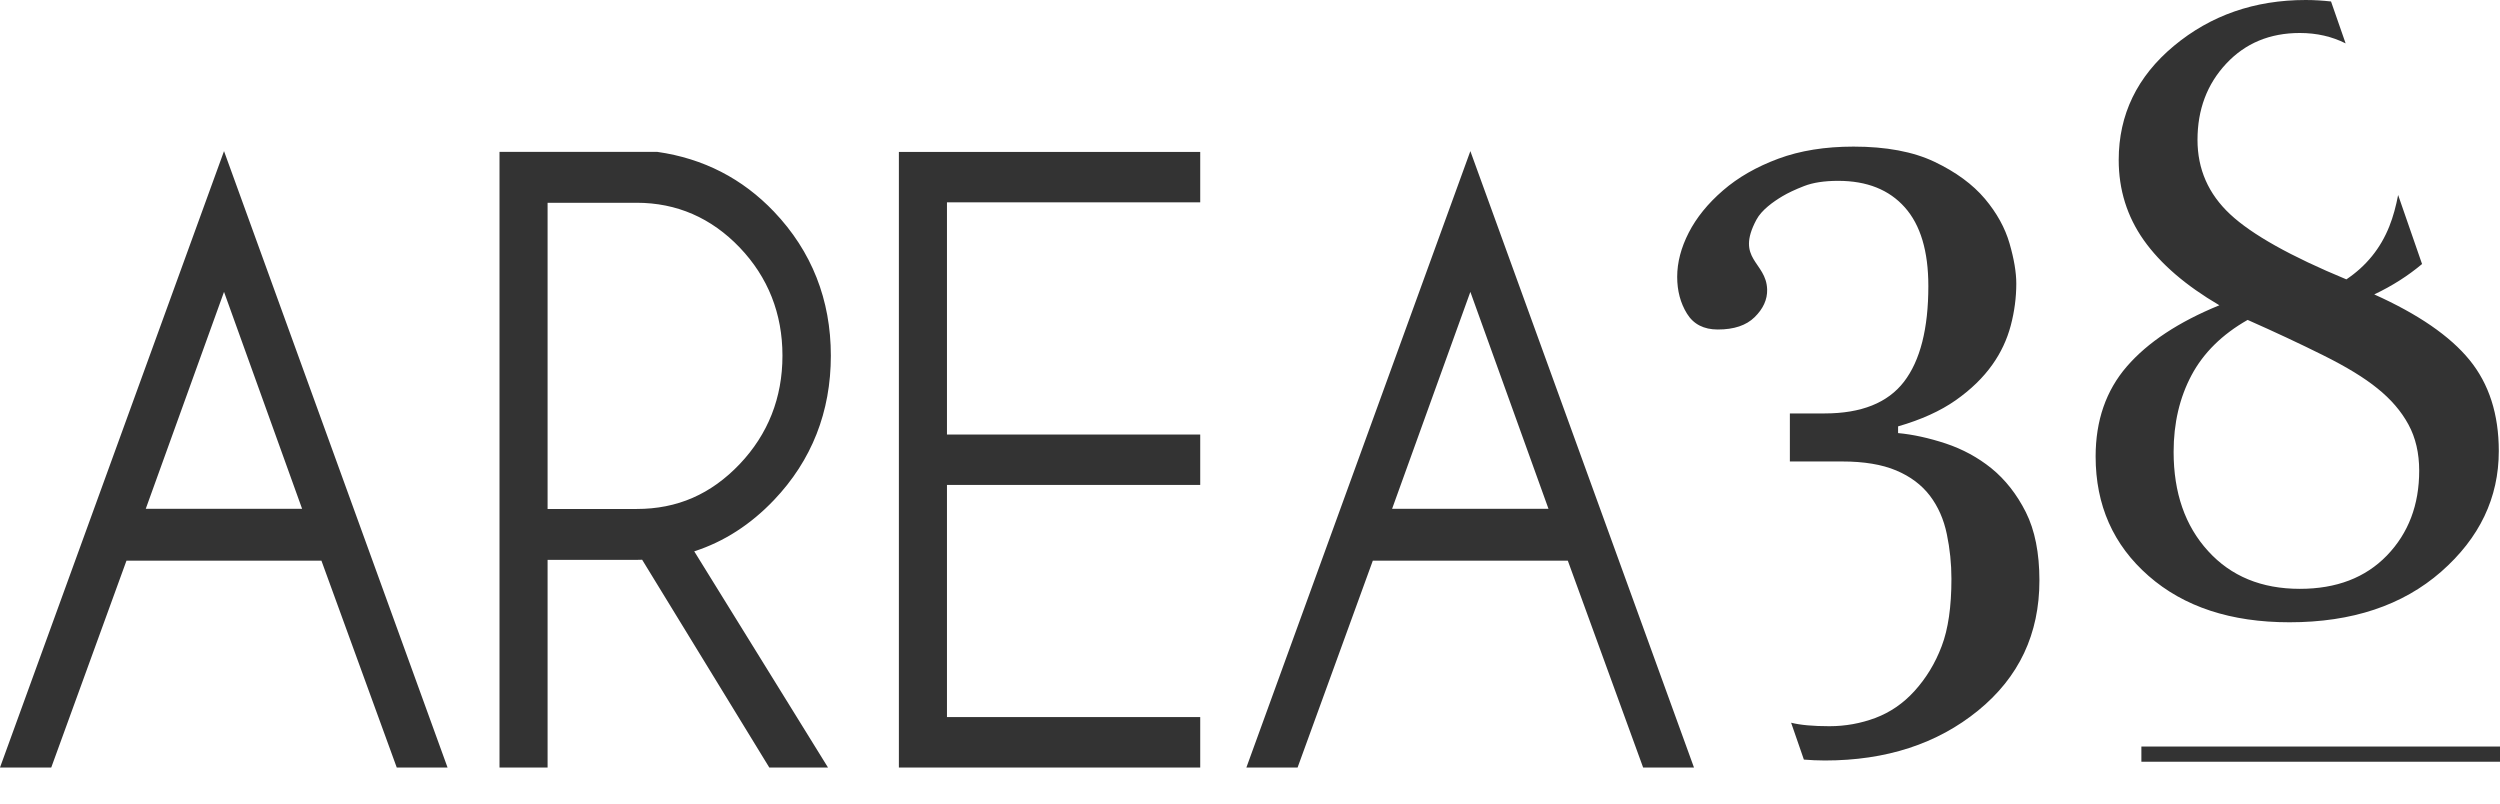 <svg width="56" height="18" viewBox="0 0 56 18" fill="none" xmlns="http://www.w3.org/2000/svg">
<path fill-rule="evenodd" clip-rule="evenodd" d="M47.967 17.063V16.722H56V17.063H47.967ZM51.284 13.939C49.97 13.939 48.918 13.592 48.128 12.9C47.337 12.208 46.942 11.316 46.942 10.225C46.942 9.42 47.175 8.748 47.641 8.209C48.108 7.669 48.799 7.212 49.714 6.838C48.96 6.396 48.395 5.909 48.02 5.379C47.646 4.849 47.459 4.25 47.459 3.583C47.459 2.567 47.871 1.715 48.694 1.029C49.517 0.344 50.502 0 51.649 0C51.845 0 52.032 0.013 52.215 0.033L52.542 0.972C52.238 0.819 51.897 0.739 51.516 0.739C50.844 0.739 50.294 0.968 49.866 1.427C49.438 1.885 49.224 2.454 49.224 3.134C49.224 3.789 49.468 4.344 49.955 4.799C50.442 5.254 51.31 5.741 52.559 6.258C53.004 5.959 53.325 5.563 53.521 5.07C53.607 4.855 53.67 4.619 53.718 4.368L54.254 5.914C53.95 6.17 53.596 6.399 53.183 6.595C54.169 7.038 54.881 7.528 55.318 8.064C55.755 8.6 55.973 9.28 55.973 10.103C55.973 11.151 55.542 12.052 54.681 12.807C53.819 13.561 52.686 13.939 51.284 13.939ZM53.949 9.509C53.789 9.213 53.557 8.943 53.254 8.7C52.963 8.463 52.557 8.215 52.037 7.957C51.517 7.698 50.953 7.434 50.347 7.166C49.777 7.49 49.358 7.903 49.09 8.405C48.823 8.907 48.689 9.48 48.689 10.122C48.689 11.039 48.946 11.779 49.461 12.343C49.974 12.908 50.659 13.19 51.516 13.19C52.336 13.19 52.986 12.941 53.468 12.442C53.949 11.943 54.19 11.31 54.19 10.543C54.19 10.15 54.11 9.805 53.949 9.509ZM40.877 17.035C40.716 17.035 40.56 17.027 40.407 17.015L40.121 16.189C40.328 16.241 40.612 16.267 40.979 16.267C41.336 16.267 41.68 16.205 42.011 16.081C42.341 15.956 42.632 15.757 42.882 15.482C43.143 15.195 43.348 14.86 43.493 14.476C43.64 14.093 43.712 13.589 43.712 12.966C43.712 12.629 43.678 12.296 43.609 11.965C43.541 11.634 43.414 11.347 43.23 11.104C43.044 10.861 42.793 10.672 42.474 10.538C42.156 10.404 41.752 10.337 41.264 10.337H40.093V9.261H40.87C41.693 9.261 42.286 9.024 42.65 8.55C43.013 8.077 43.195 7.362 43.195 6.408C43.195 5.628 43.02 5.04 42.668 4.645C42.316 4.249 41.819 4.051 41.175 4.051C40.865 4.051 40.611 4.09 40.411 4.168C40.212 4.245 40.05 4.322 39.924 4.397C39.723 4.517 39.46 4.703 39.344 4.921C38.866 5.813 39.565 5.86 39.584 6.483C39.591 6.713 39.491 6.921 39.303 7.105C39.116 7.289 38.842 7.381 38.479 7.381C38.164 7.381 37.934 7.262 37.788 7.025C37.642 6.789 37.569 6.514 37.569 6.203C37.569 5.878 37.656 5.547 37.828 5.211C38.001 4.874 38.256 4.559 38.595 4.266C38.933 3.973 39.347 3.736 39.834 3.555C40.322 3.374 40.883 3.284 41.519 3.284C42.25 3.284 42.855 3.397 43.334 3.625C43.812 3.853 44.188 4.129 44.462 4.453C44.729 4.771 44.913 5.104 45.014 5.454C45.115 5.803 45.165 6.103 45.165 6.352C45.165 6.664 45.124 6.977 45.041 7.292C44.957 7.607 44.821 7.899 44.63 8.167C44.423 8.46 44.148 8.727 43.806 8.967C43.464 9.207 43.035 9.401 42.517 9.551V9.701C42.851 9.732 43.205 9.81 43.583 9.934C43.961 10.06 44.301 10.244 44.604 10.487C44.919 10.743 45.177 11.072 45.379 11.473C45.581 11.876 45.683 12.386 45.683 13.003C45.683 14.2 45.225 15.171 44.309 15.917C43.394 16.662 42.25 17.035 40.877 17.035ZM36.806 17.192L35.119 12.559H30.751L29.066 17.192H27.919L32.936 3.385L37.945 17.192H36.806ZM32.936 6.538L31.183 11.397H34.686L32.936 6.538ZM20.135 3.403H26.885V4.532H21.212V9.734H26.885V10.863H21.212V16.063H26.885V17.192H20.135V3.403ZM15.551 12.35L18.547 17.192H17.232L14.384 12.538C14.344 12.54 14.303 12.541 14.261 12.541H12.266V17.192H11.189V3.402H14.724C15.759 3.55 16.63 4 17.337 4.741C18.182 5.628 18.611 6.714 18.611 7.966C18.611 9.226 18.182 10.314 17.337 11.201C16.814 11.751 16.214 12.136 15.551 12.35ZM16.569 5.544C15.933 4.879 15.156 4.542 14.261 4.542H12.266V11.401H14.261C15.171 11.401 15.925 11.072 16.569 10.396C17.205 9.726 17.527 8.909 17.527 7.966C17.527 7.026 17.205 6.21 16.569 5.544ZM7.2 12.559H2.833L1.148 17.192H0L5.018 3.385L10.025 17.192H8.887L7.2 12.559ZM5.018 6.538L3.265 11.397H6.767L5.018 6.538Z" fill="#333333"/>
</svg>
